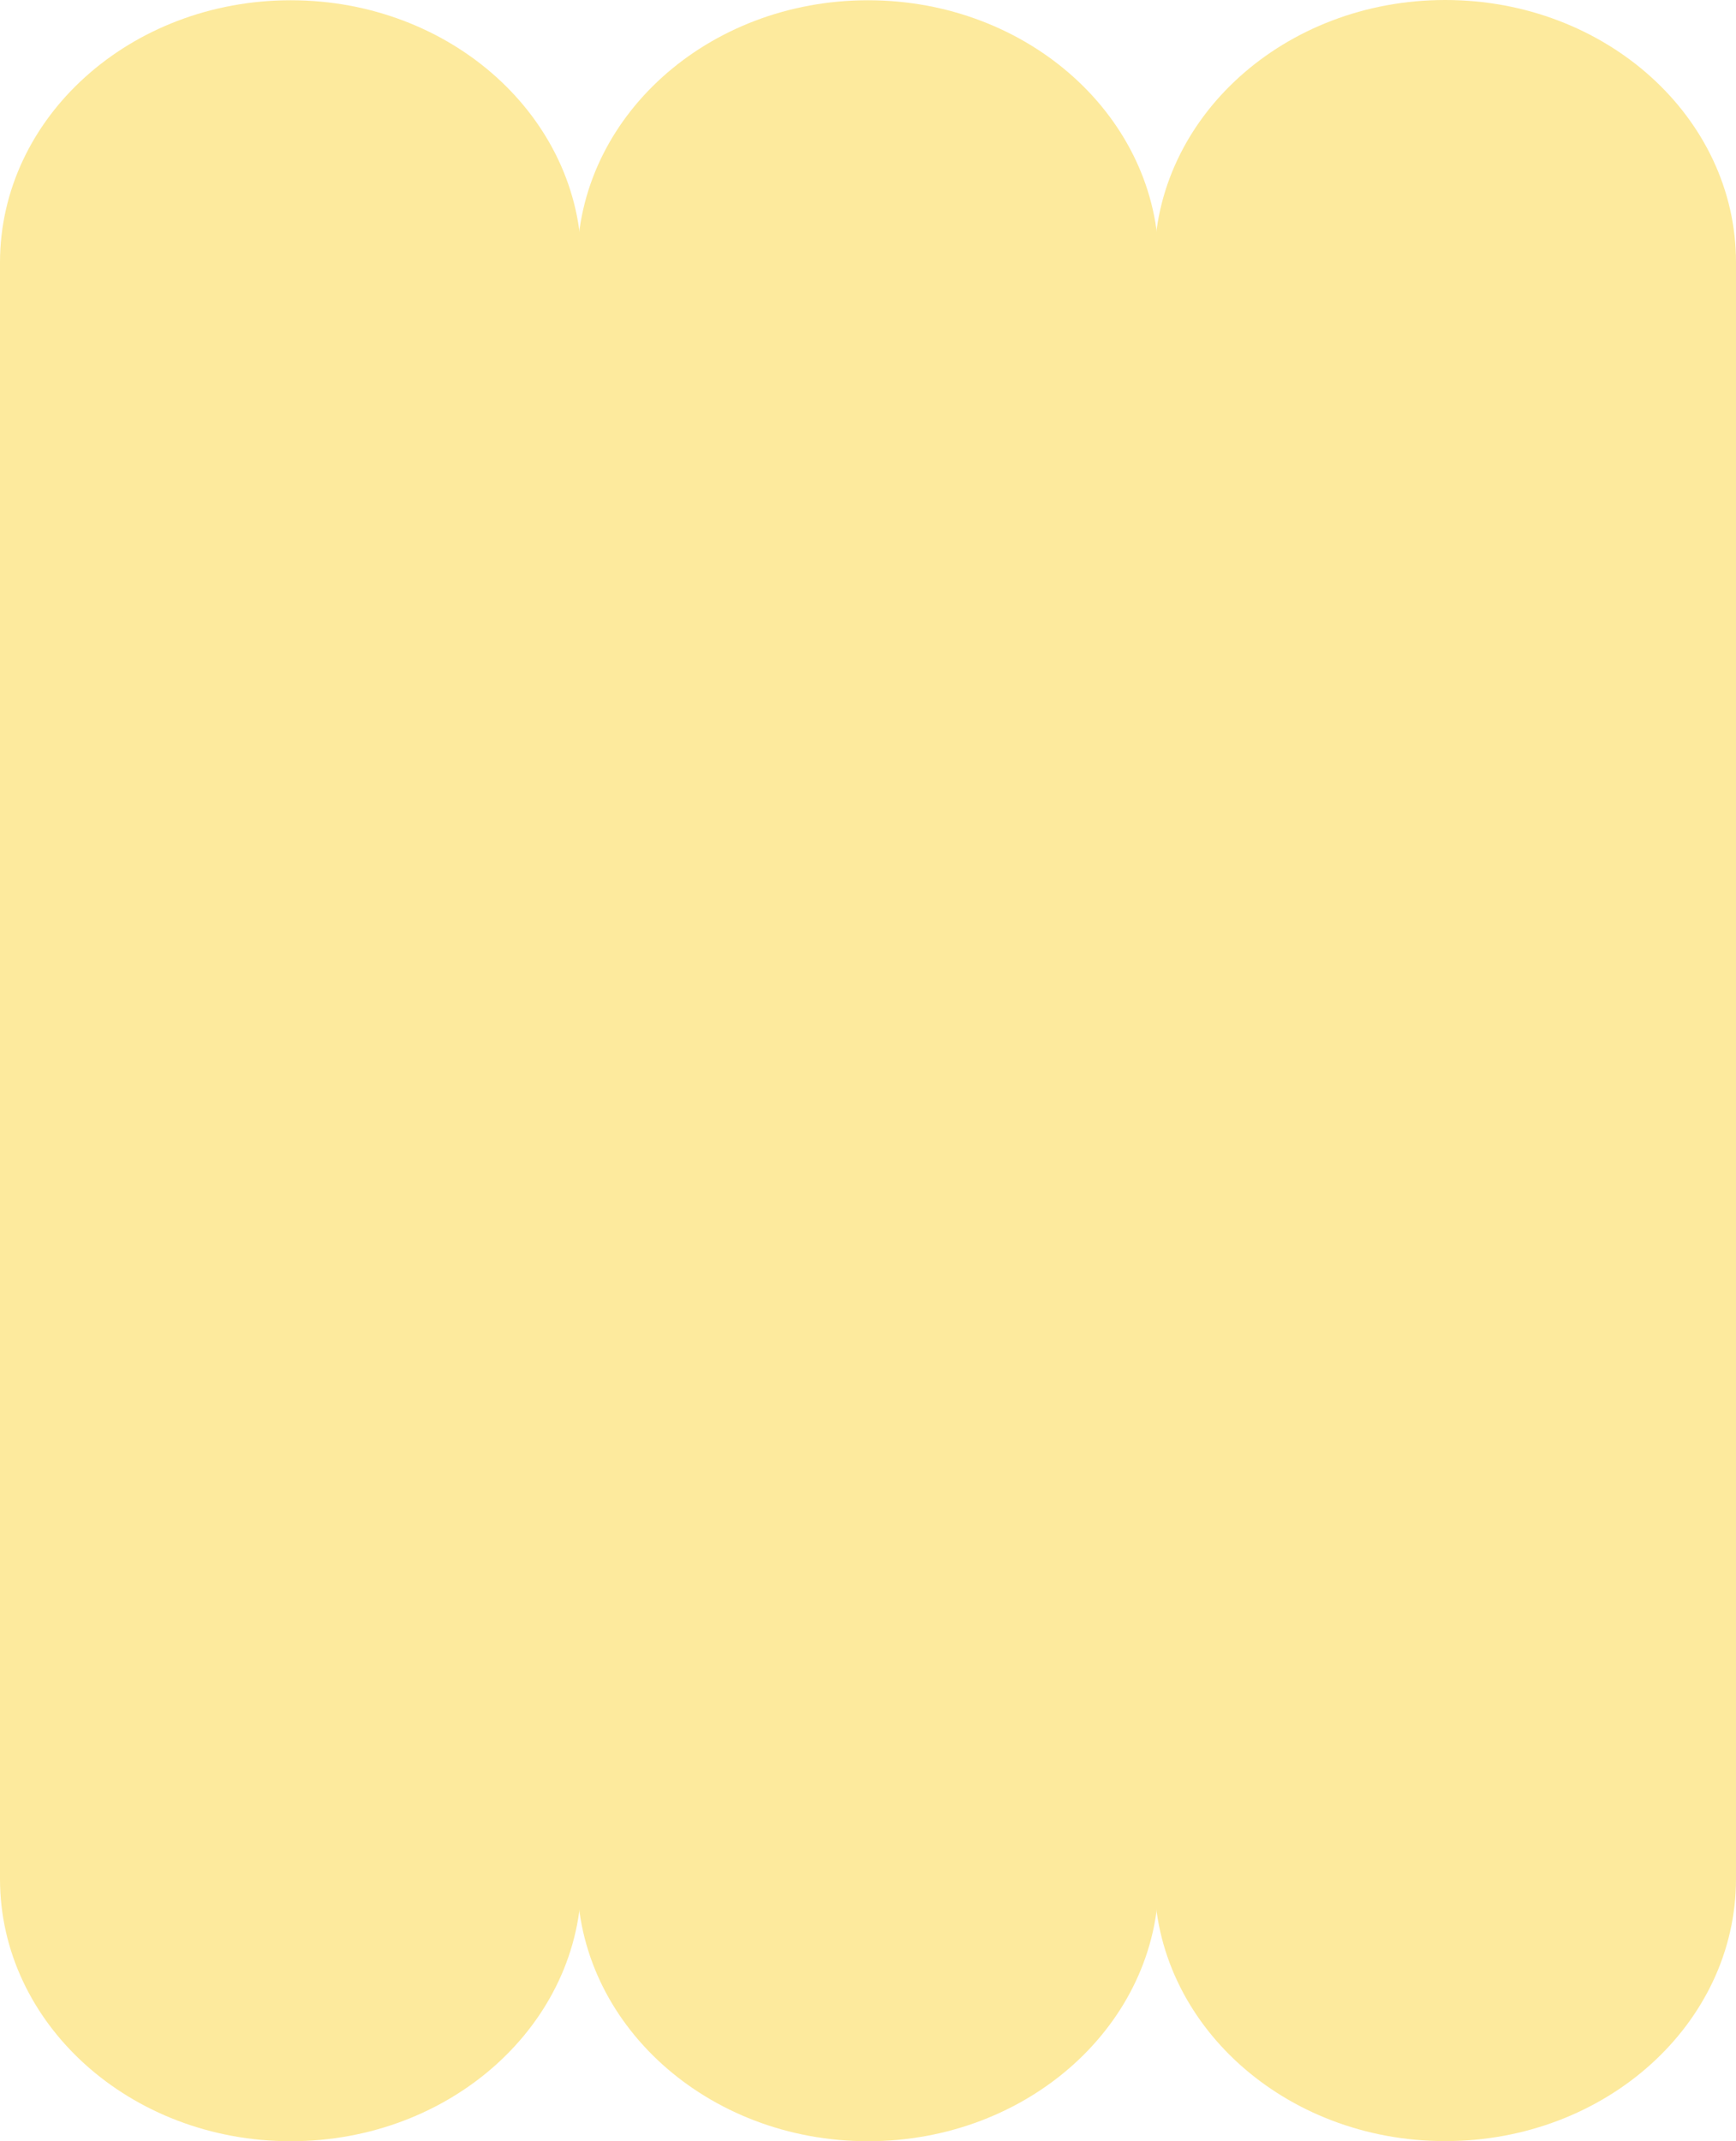 <?xml version="1.0" encoding="UTF-8"?> <svg xmlns="http://www.w3.org/2000/svg" width="300" height="370" viewBox="0 0 300 370" fill="none"><path d="M50.244 272C22.481 272 -7.61647e-05 251.699 -7.47977e-05 226.677L-6.48929e-05 45.365C-6.35248e-05 20.321 22.505 0.043 50.244 0.043C78.007 0.043 100.487 20.343 100.487 45.365L100.487 226.677C100.487 251.721 77.983 272 50.244 272Z" fill="#FDEA9D"></path><path d="M149.997 272C122.234 272 99.754 251.699 99.754 226.677L99.754 45.365C99.754 20.321 122.258 0.043 149.997 0.043C177.76 0.043 200.241 20.343 200.241 45.365L200.241 226.677C200.241 251.721 177.736 272 149.997 272Z" fill="#FDEA9D"></path><path d="M249.756 2.19727e-06L249.732 2.19622e-06C221.984 9.83278e-07 199.489 20.291 199.489 45.322L199.489 226.657C199.489 251.688 221.983 271.979 249.732 271.979L249.756 271.979C277.505 271.979 300 251.688 300 226.657L300 45.322C300 20.291 277.505 3.41022e-06 249.756 2.19727e-06Z" fill="#FDEA9D"></path><path d="M50.244 370C22.481 370 -7.61673e-05 349.699 -7.48001e-05 324.677L-6.48934e-05 143.365C-6.3525e-05 118.321 22.505 98.043 50.244 98.043C78.007 98.043 100.487 118.343 100.487 143.365L100.487 324.677C100.487 349.721 77.983 370 50.244 370Z" fill="#FDEA9D"></path><path d="M149.997 370C122.234 370 99.754 349.699 99.754 324.677L99.754 143.365C99.754 118.321 122.258 98.043 149.997 98.043C177.76 98.043 200.241 118.343 200.241 143.365L200.241 324.677C200.241 349.721 177.736 370 149.997 370Z" fill="#FDEA9D"></path><path d="M249.756 98L249.732 98C221.984 98 199.489 118.292 199.489 143.323L199.489 324.657C199.489 349.688 221.983 369.979 249.732 369.979L249.756 369.979C277.505 369.979 300 349.688 300 324.657L300 143.323C300 118.292 277.505 98 249.756 98Z" fill="#FDEA9D"></path></svg> 